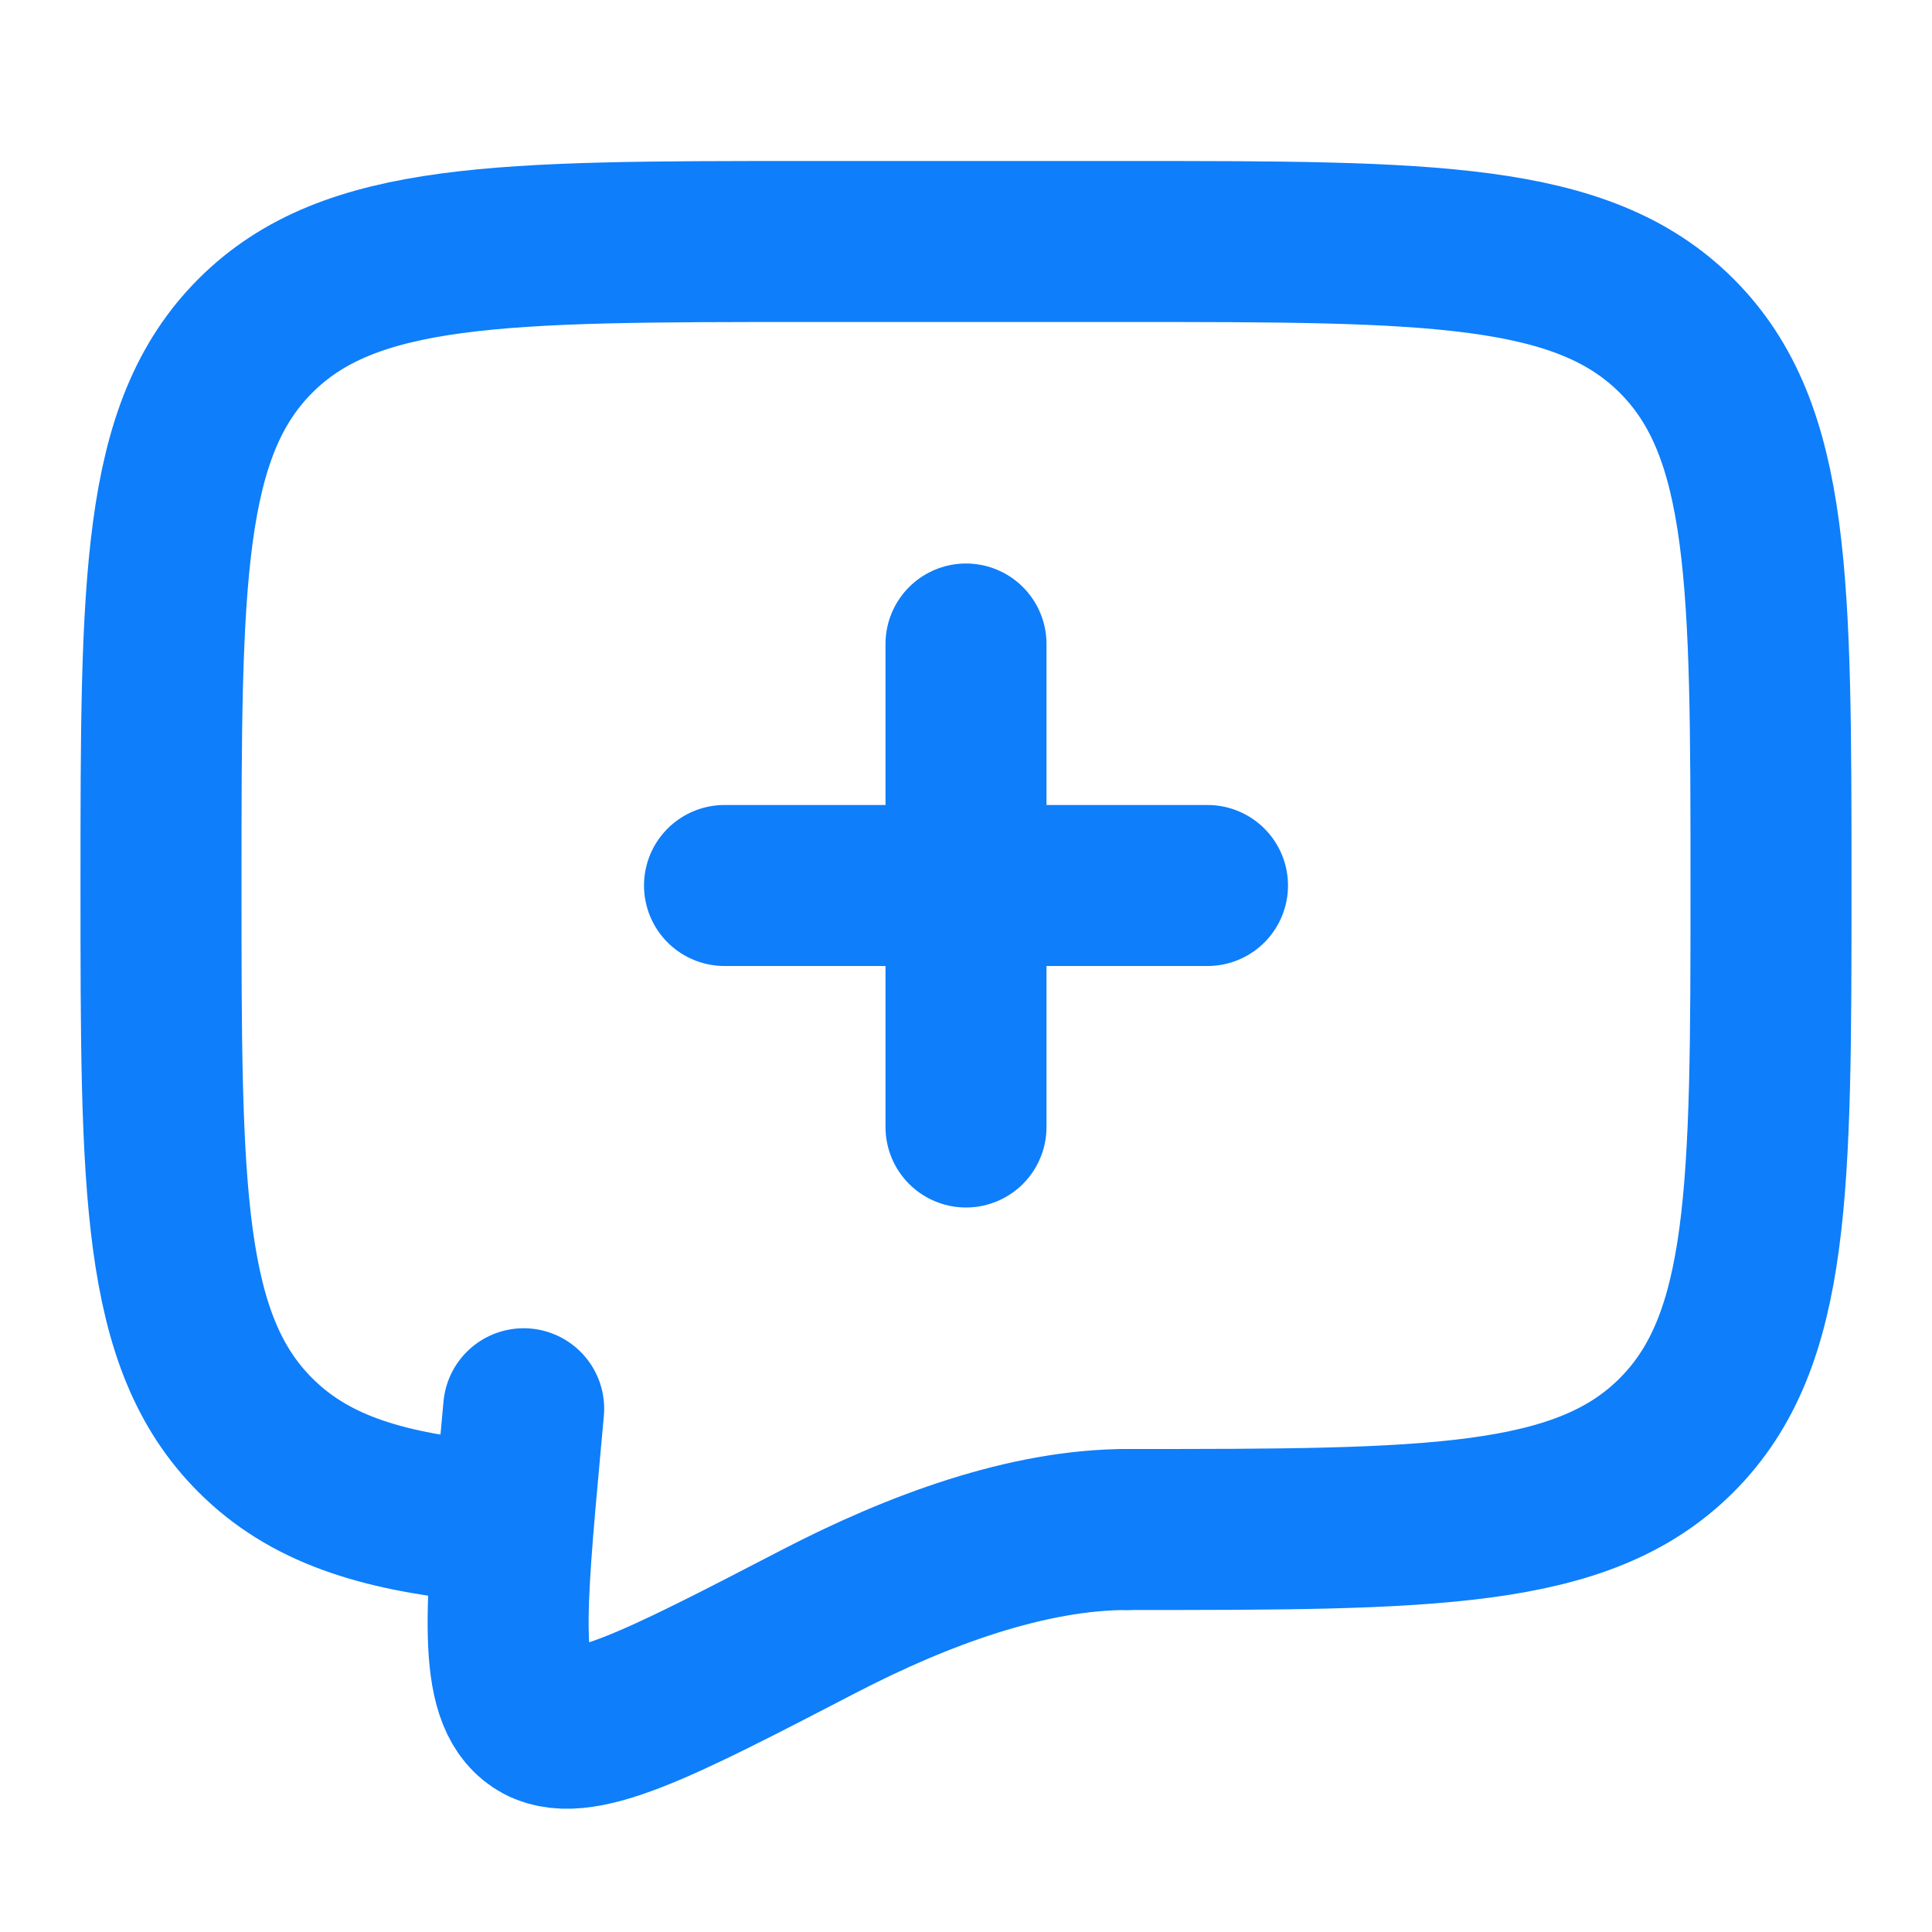 <?xml version="1.0" encoding="UTF-8"?> <svg xmlns="http://www.w3.org/2000/svg" width="18" height="18" viewBox="0 0 18 18" fill="none"><path d="M9 6V8.25M9 8.25V10.5M9 8.25H11.25M9 8.25H6.75" stroke="#0E7EFB" stroke-width="1.5" stroke-linecap="round"></path><path d="M10.5 14.25C13.328 14.25 14.743 14.25 15.621 13.371C16.499 12.492 16.5 11.078 16.5 8.25C16.5 5.422 16.5 4.007 15.621 3.129C14.742 2.251 13.328 2.25 10.5 2.25H7.5C4.672 2.25 3.257 2.25 2.379 3.129C1.501 4.008 1.5 5.422 1.5 8.25C1.5 11.078 1.5 12.493 2.379 13.371C2.869 13.861 3.525 14.078 4.5 14.174" stroke="#0E7EFB" stroke-width="1.5" stroke-linecap="round" stroke-linejoin="round"></path><path d="M10.504 14.25C9.577 14.25 8.555 14.625 7.623 15.109C6.125 15.886 5.375 16.276 5.006 16.027C4.637 15.779 4.707 15.011 4.847 13.475L4.879 13.125" stroke="#0E7EFB" stroke-width="1.5" stroke-linecap="round"></path></svg> 